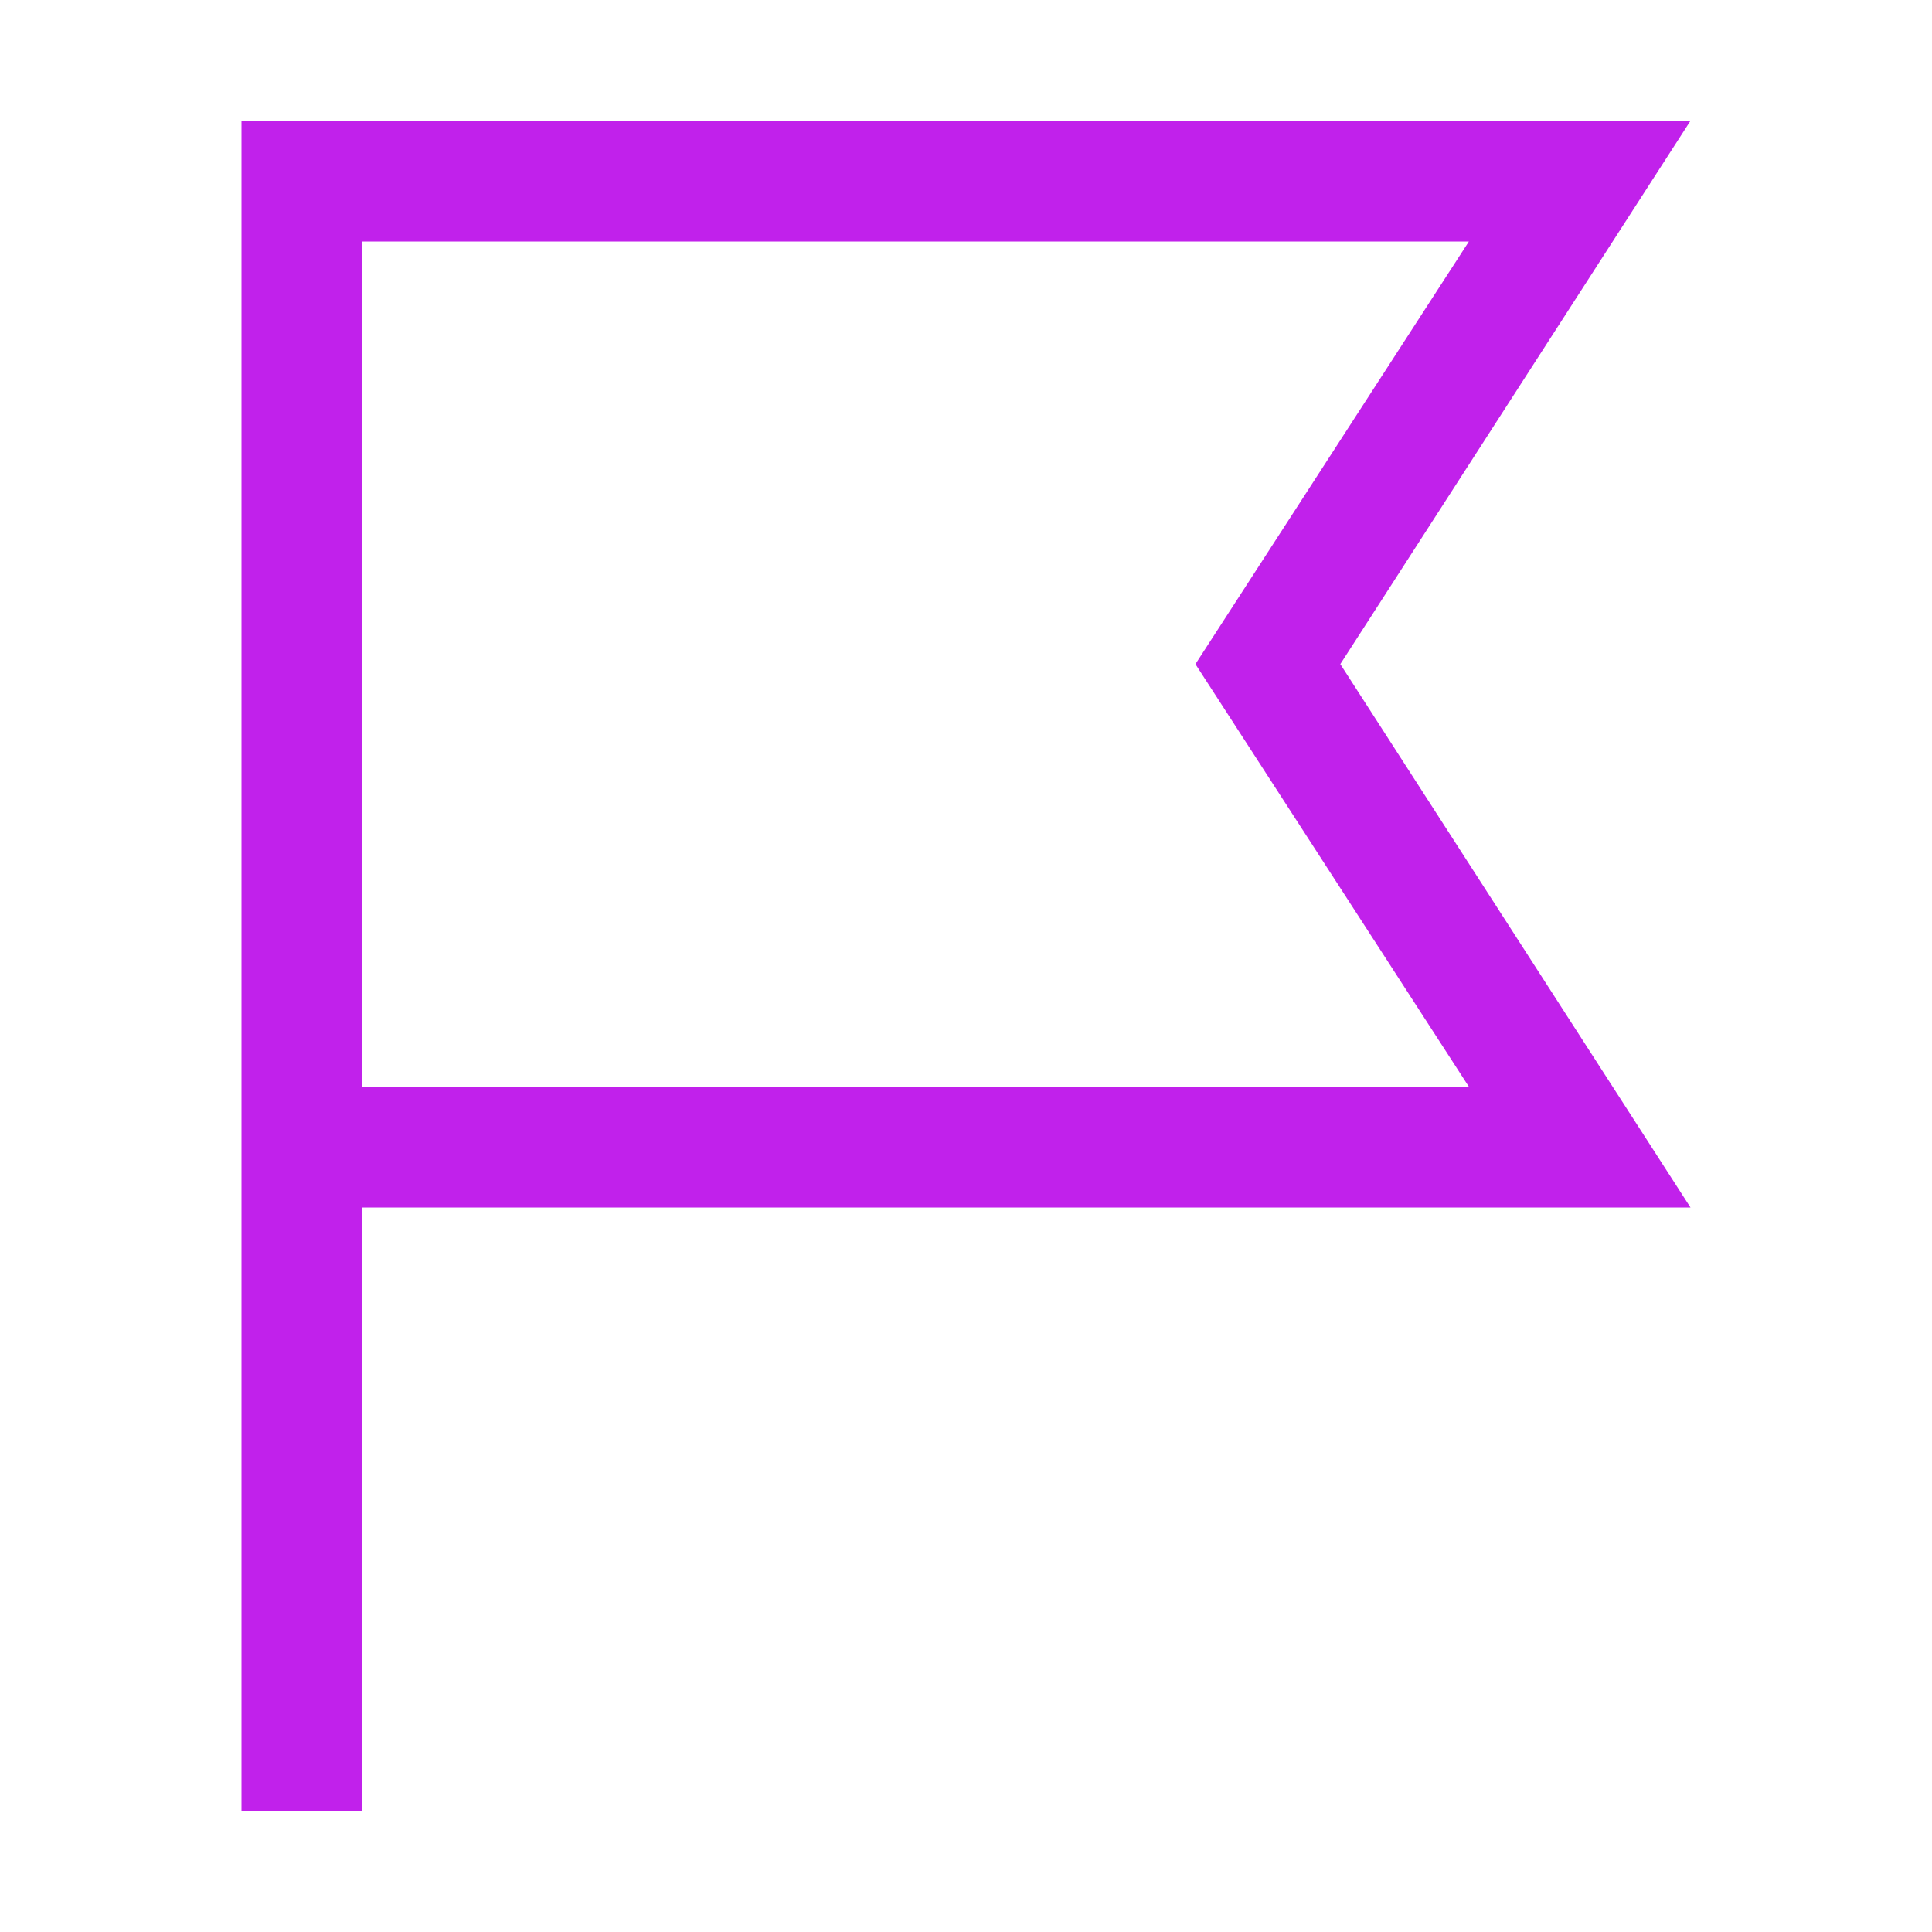 <svg width="24" height="24" viewBox="0 0 24 24" fill="none" xmlns="http://www.w3.org/2000/svg">
<path d="M4.5 22.5H3V1.5H21L16.65 8.25L21 15H4.5V22.5ZM4.5 13.5H18.247L14.85 8.25L18.247 3H4.5V13.5Z" fill="#C121EB"/>
</svg>
